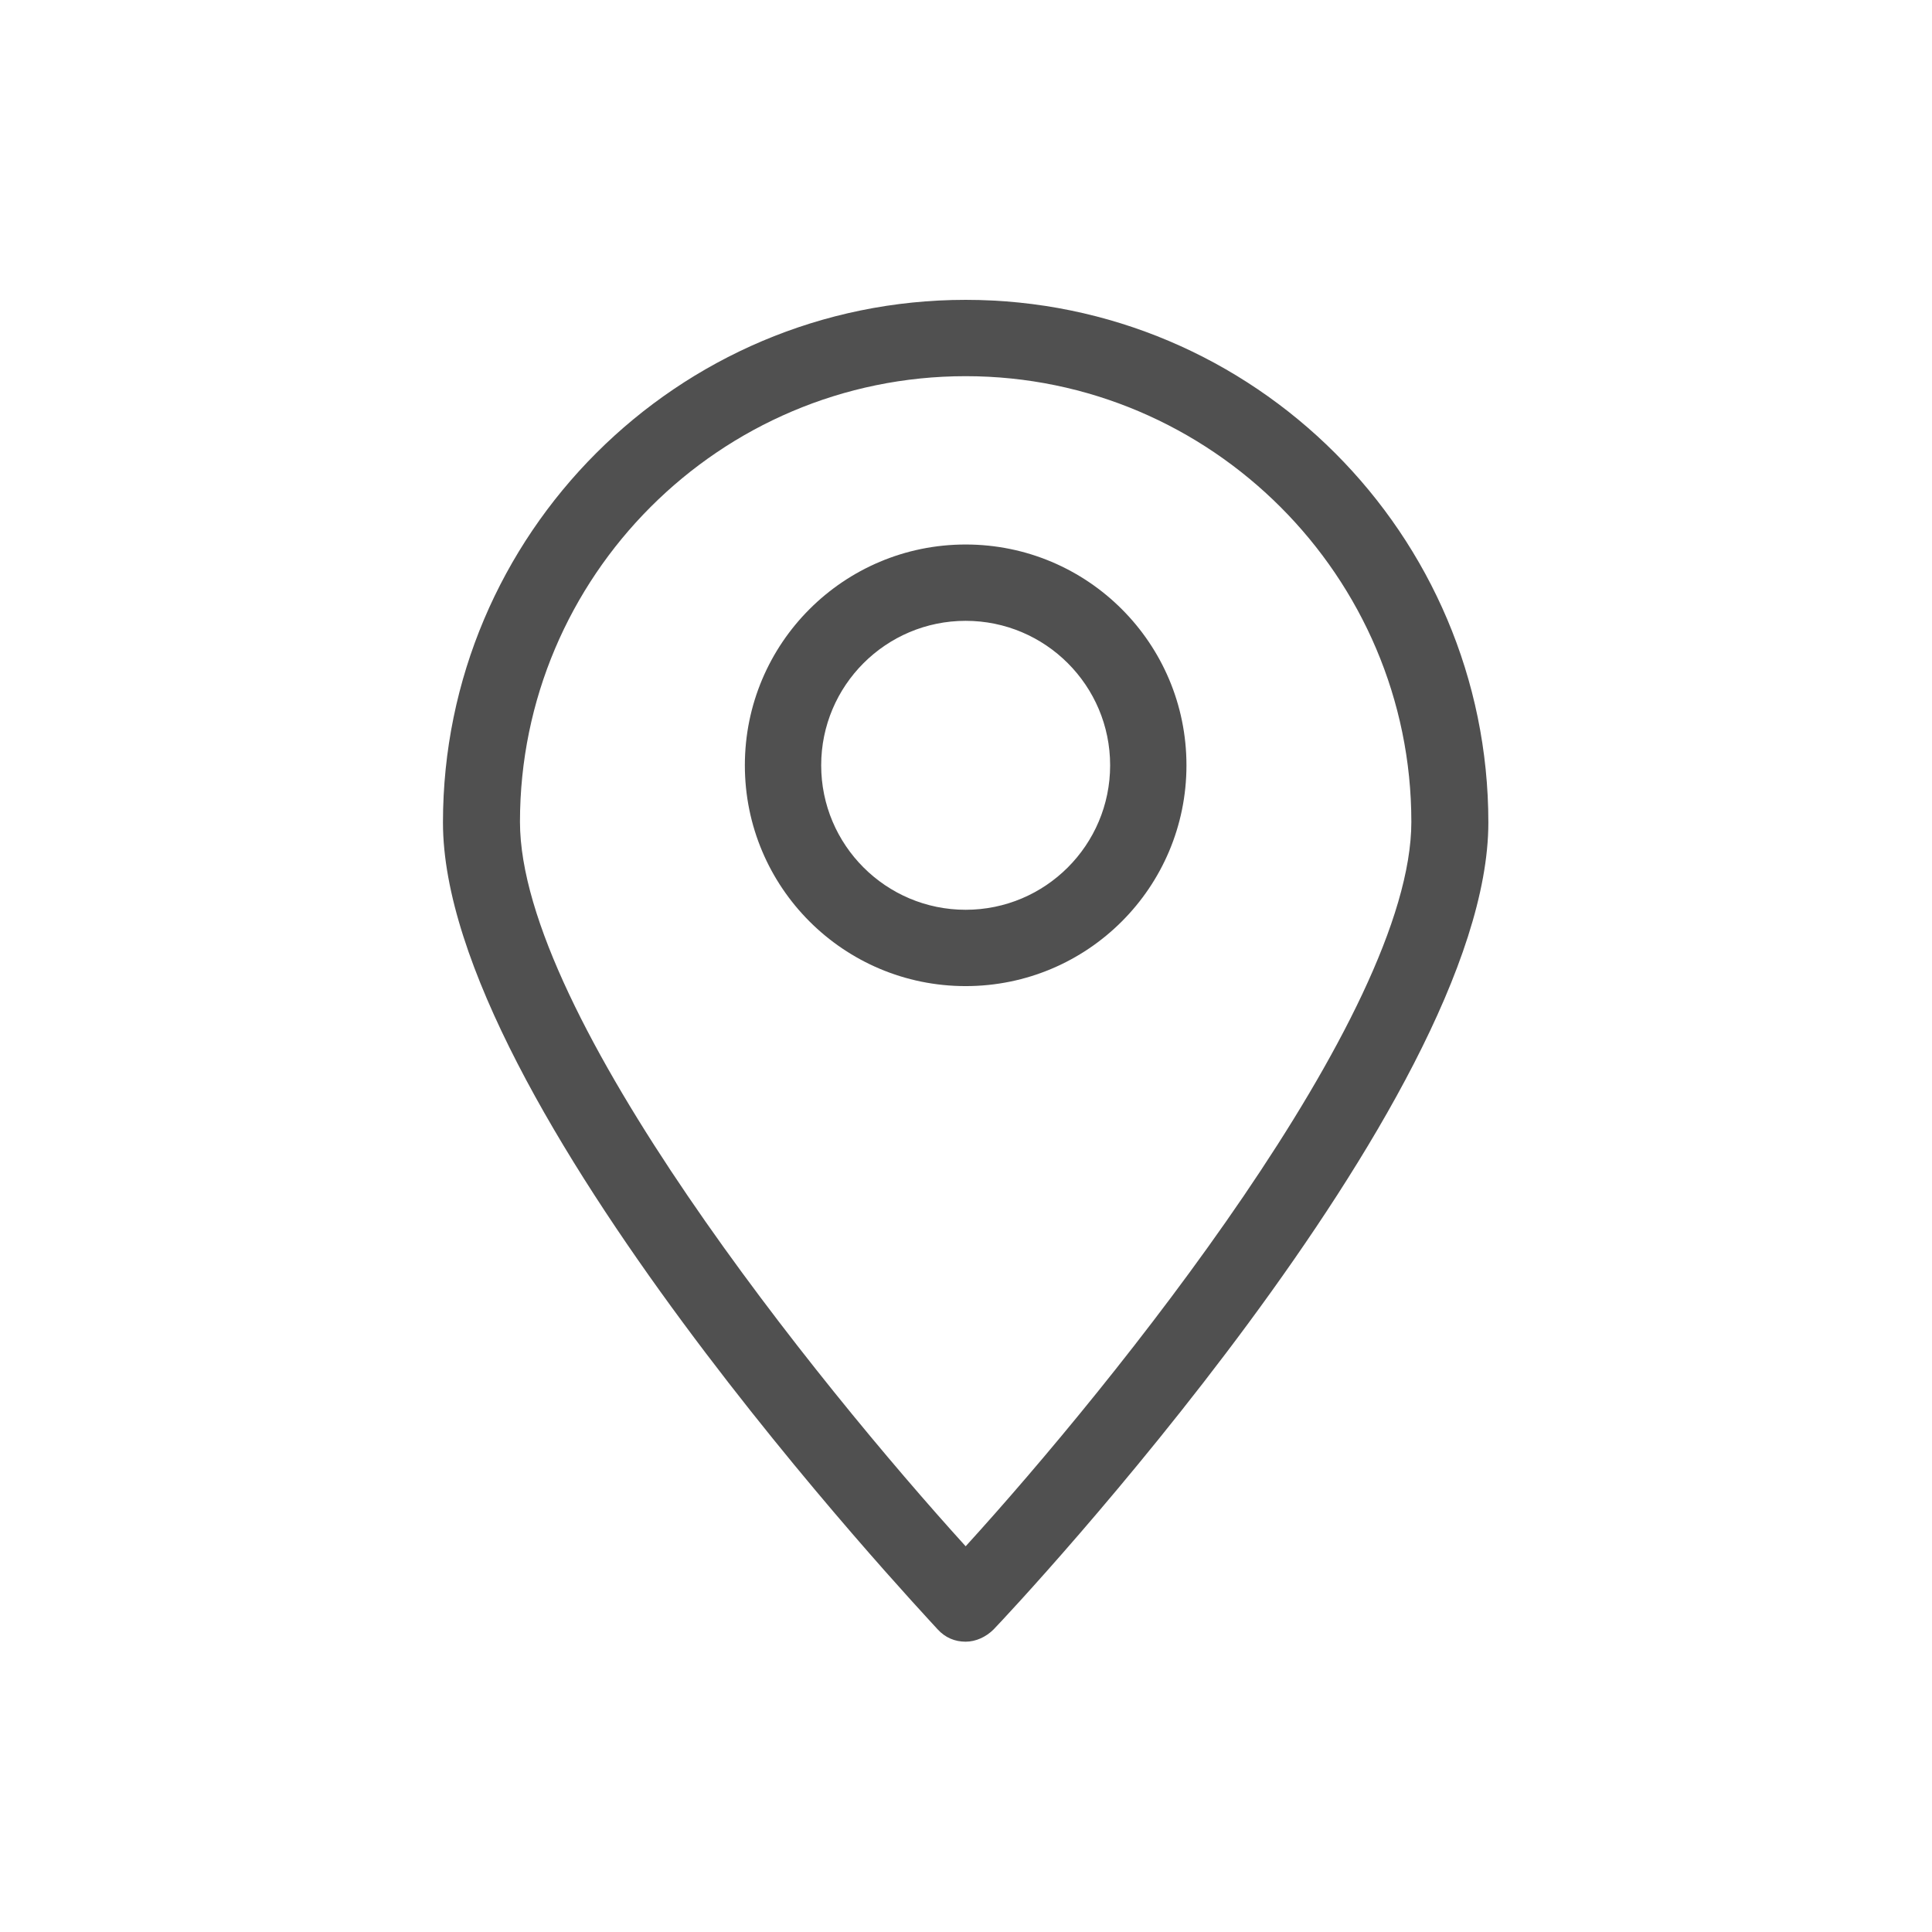 <?xml version="1.0" encoding="utf-8"?>
<!-- Generator: Adobe Illustrator 18.1.1, SVG Export Plug-In . SVG Version: 6.00 Build 0)  -->
<svg version="1.1" id="Layer_1" xmlns="http://www.w3.org/2000/svg" xmlns:xlink="http://www.w3.org/1999/xlink" x="0px" y="0px"
	 viewBox="0 0 283.5 283.5" enable-background="new 0 0 283.5 283.5" xml:space="preserve">
<g>
	<path fill="#505050" d="M141.7,240.9c-1.6,0-3-0.6-4.1-1.8c-2.9-3.2-72.6-77.4-72.6-118.4C65,78.4,99.4,44,141.7,44
		c42.3,0,76.7,34.4,76.7,76.7c0,41-69.6,115.3-72.6,118.4C144.7,240.2,143.2,240.9,141.7,240.9L141.7,240.9z M141.7,55.2
		c-36.1,0-65.4,29.4-65.4,65.4c0,28.4,43.9,82.6,65.4,106.3c21.5-23.6,65.4-77.9,65.4-106.3C207.1,84.6,177.7,55.2,141.7,55.2
		L141.7,55.2z M141.7,55.2"/>
	<path fill="#505050" d="M141.7,144.7c-17.9,0-32.4-14.5-32.4-32.4s14.5-32.4,32.4-32.4c17.9,0,32.4,14.5,32.4,32.4
		S159.6,144.7,141.7,144.7L141.7,144.7z M141.7,91.1c-11.7,0-21.2,9.5-21.2,21.2c0,11.7,9.5,21.2,21.2,21.2
		c11.7,0,21.2-9.5,21.2-21.2C162.9,100.6,153.4,91.1,141.7,91.1L141.7,91.1z M141.7,91.1"/>
</g>
</svg>
